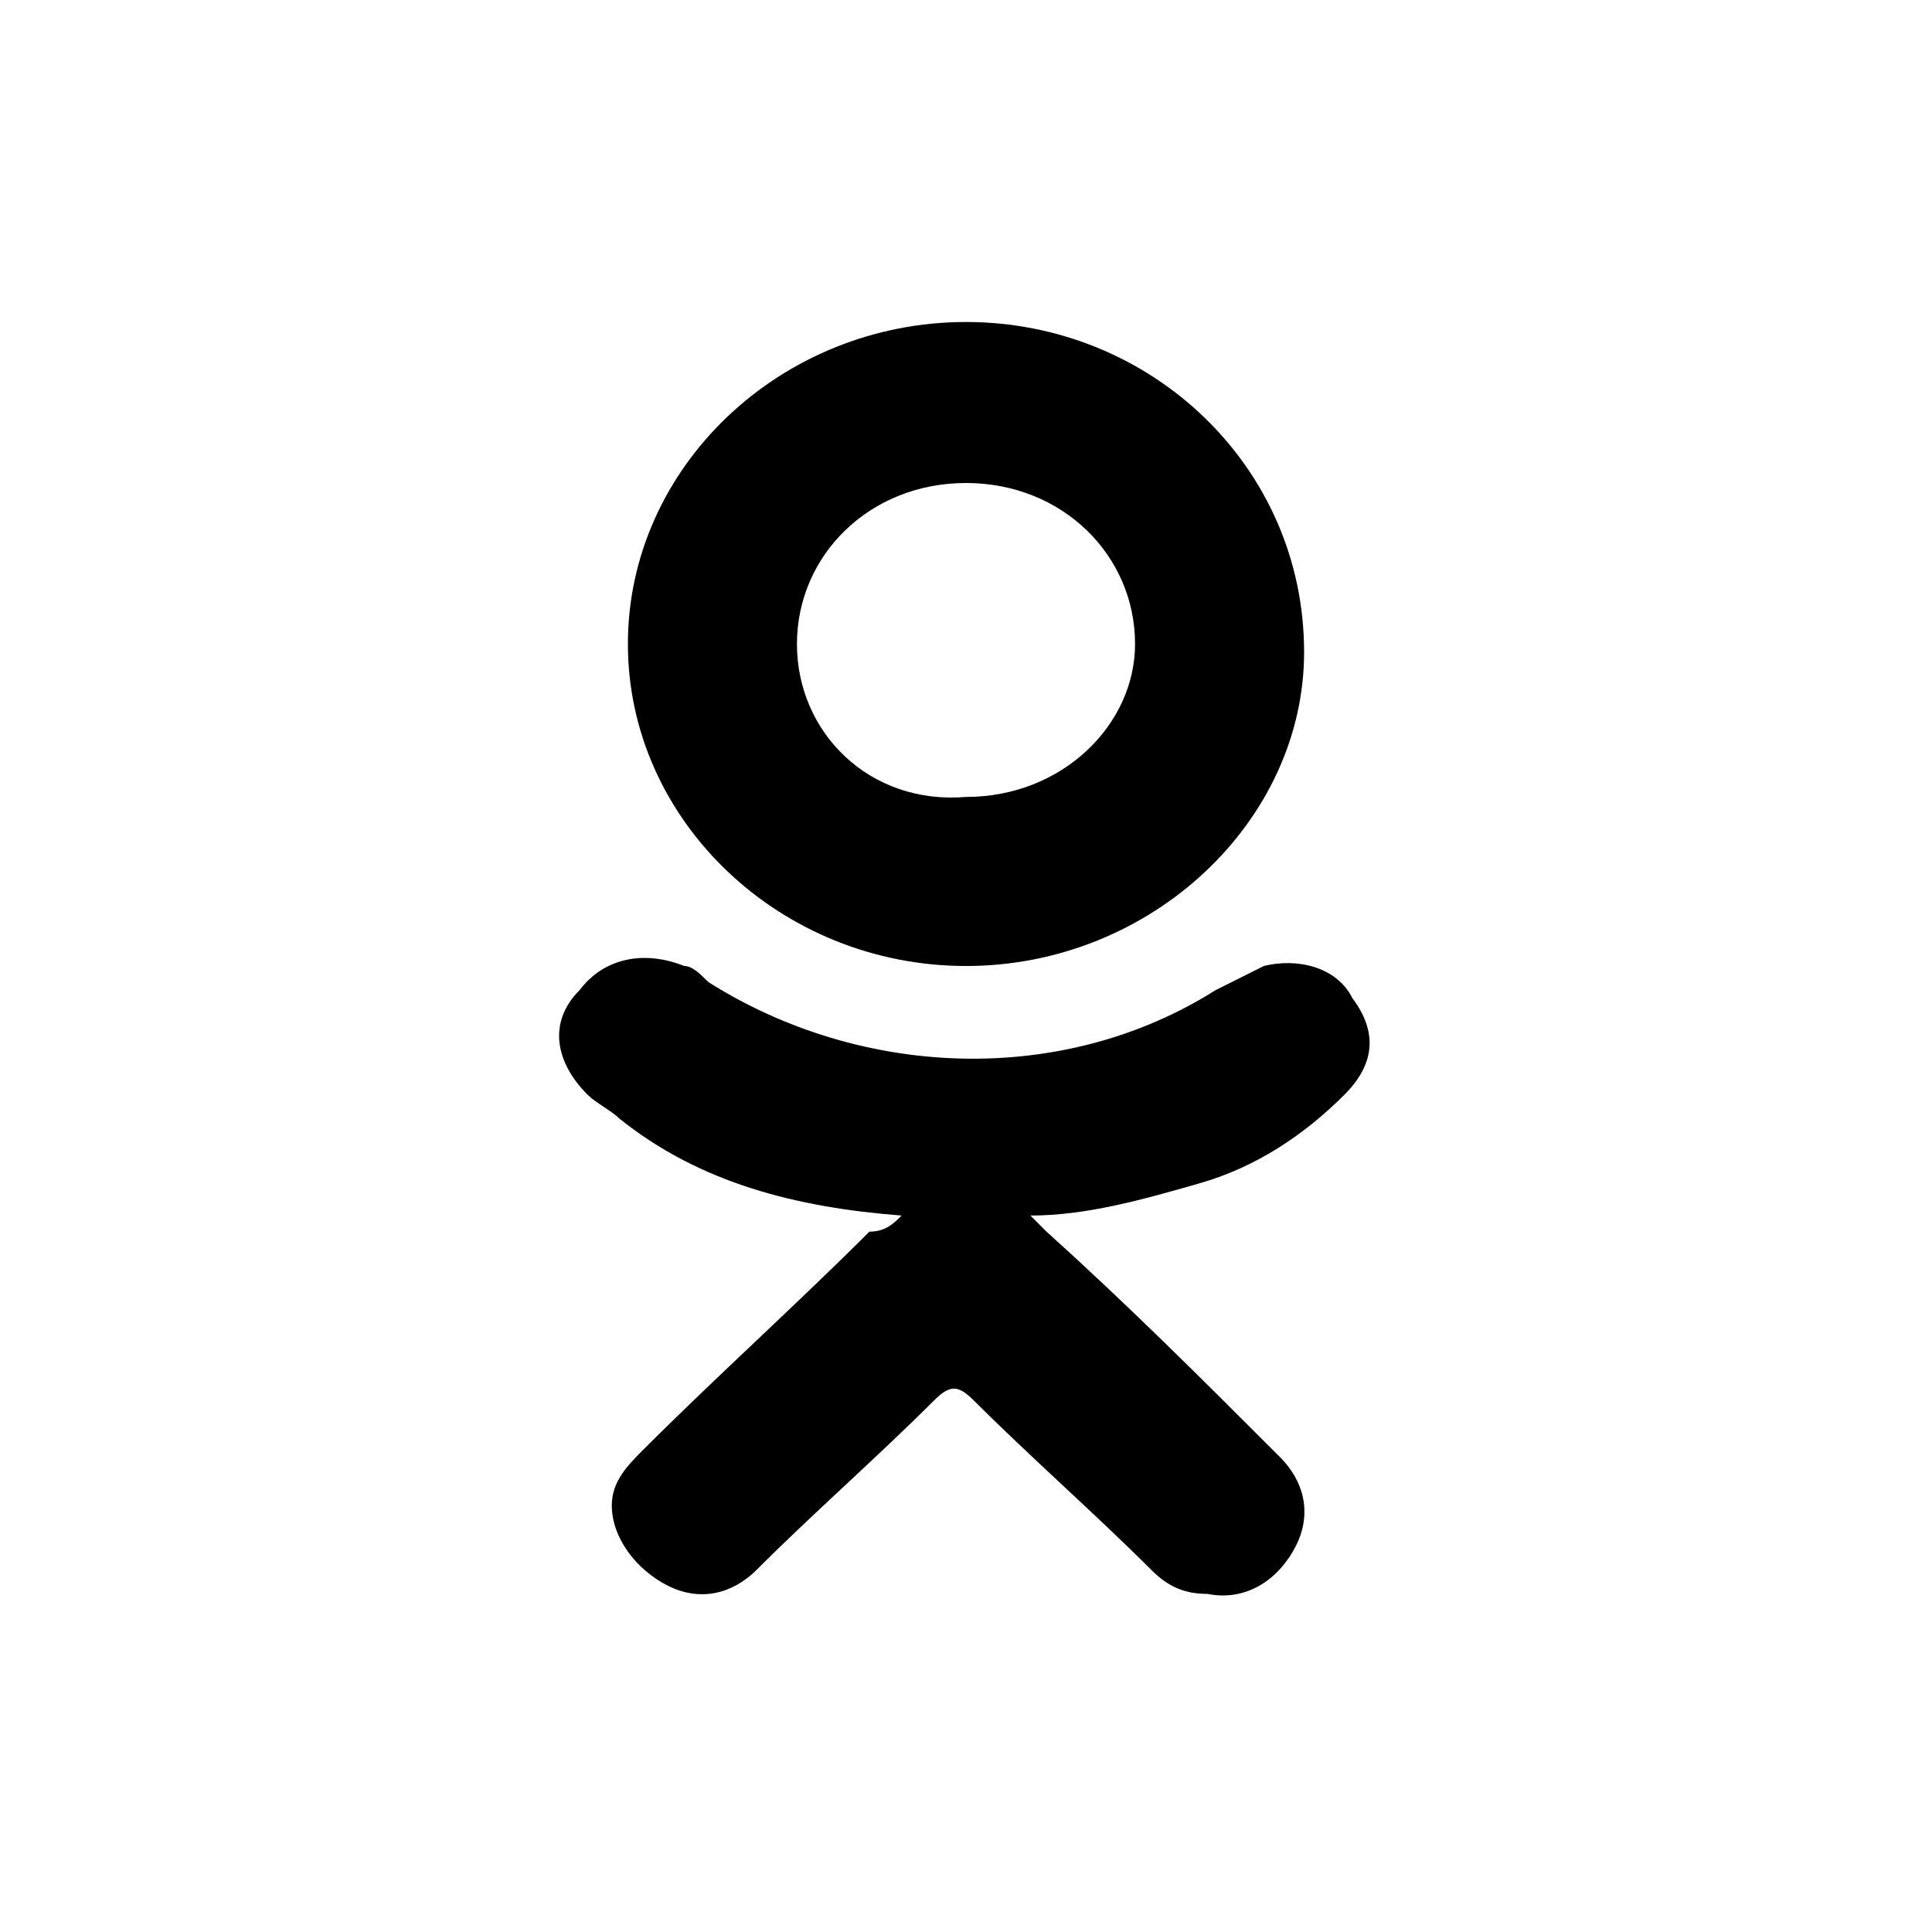 <?xml version="1.0" encoding="utf-8"?>
<!-- Generator: Adobe Illustrator 22.0.0, SVG Export Plug-In . SVG Version: 6.00 Build 0)  -->
<svg version="1.1" id="Слой_1" xmlns="http://www.w3.org/2000/svg" xmlns:xlink="http://www.w3.org/1999/xlink" x="0px" y="0px"
	 viewBox="0 0 24 24" style="enable-background:new 0 0 24 24;" xml:space="preserve">
<style type="text/css">
	.st0{clip-path:url(#SVGID_2_);}
</style>
<g>
	<path d="M11.2,15.1c-1.3-0.1-2.5-0.4-3.5-1.2c-0.1-0.1-0.3-0.2-0.4-0.3c-0.4-0.4-0.5-0.9-0.1-1.3c0.3-0.4,0.8-0.5,1.3-0.3
		c0.1,0,0.2,0.1,0.3,0.2c1.9,1.2,4.4,1.3,6.3,0.1c0.2-0.1,0.4-0.2,0.6-0.3c0.4-0.1,0.9,0,1.1,0.4c0.3,0.4,0.3,0.8-0.1,1.2
		c-0.5,0.5-1.1,0.9-1.8,1.1c-0.7,0.2-1.4,0.4-2.1,0.4c0.1,0.1,0.2,0.2,0.2,0.2c1,0.9,1.9,1.8,2.9,2.8c0.3,0.3,0.4,0.7,0.2,1.1
		c-0.2,0.4-0.6,0.7-1.1,0.6c-0.3,0-0.5-0.1-0.7-0.3c-0.7-0.7-1.5-1.4-2.2-2.1c-0.2-0.2-0.3-0.2-0.5,0c-0.7,0.7-1.5,1.4-2.2,2.1
		c-0.3,0.3-0.7,0.4-1.1,0.2c-0.4-0.2-0.7-0.6-0.7-1c0-0.3,0.2-0.5,0.4-0.7c0.9-0.9,1.9-1.8,2.8-2.7C11,15.3,11.1,15.2,11.2,15.1
		L11.2,15.1z"/>
	<g>
		<defs>
			<rect id="SVGID_1_" x="7" y="3.9" width="10" height="16"/>
		</defs>
		<clipPath id="SVGID_2_">
			<use xlink:href="#SVGID_1_"  style="overflow:visible;"/>
		</clipPath>
		<path class="st0" d="M12,12c-2.3,0-4.2-1.8-4.2-4c0-2.2,1.9-4,4.2-4c2.3,0,4.2,1.8,4.2,4.1C16.2,10.2,14.3,12,12,12L12,12z
			 M14.1,8c0-1.1-0.9-2-2.1-2c-1.2,0-2.1,0.9-2.1,2c0,1.1,0.9,2,2.1,1.9C13.2,9.9,14.1,9,14.1,8L14.1,8z"/>
	</g>
</g>
</svg>
